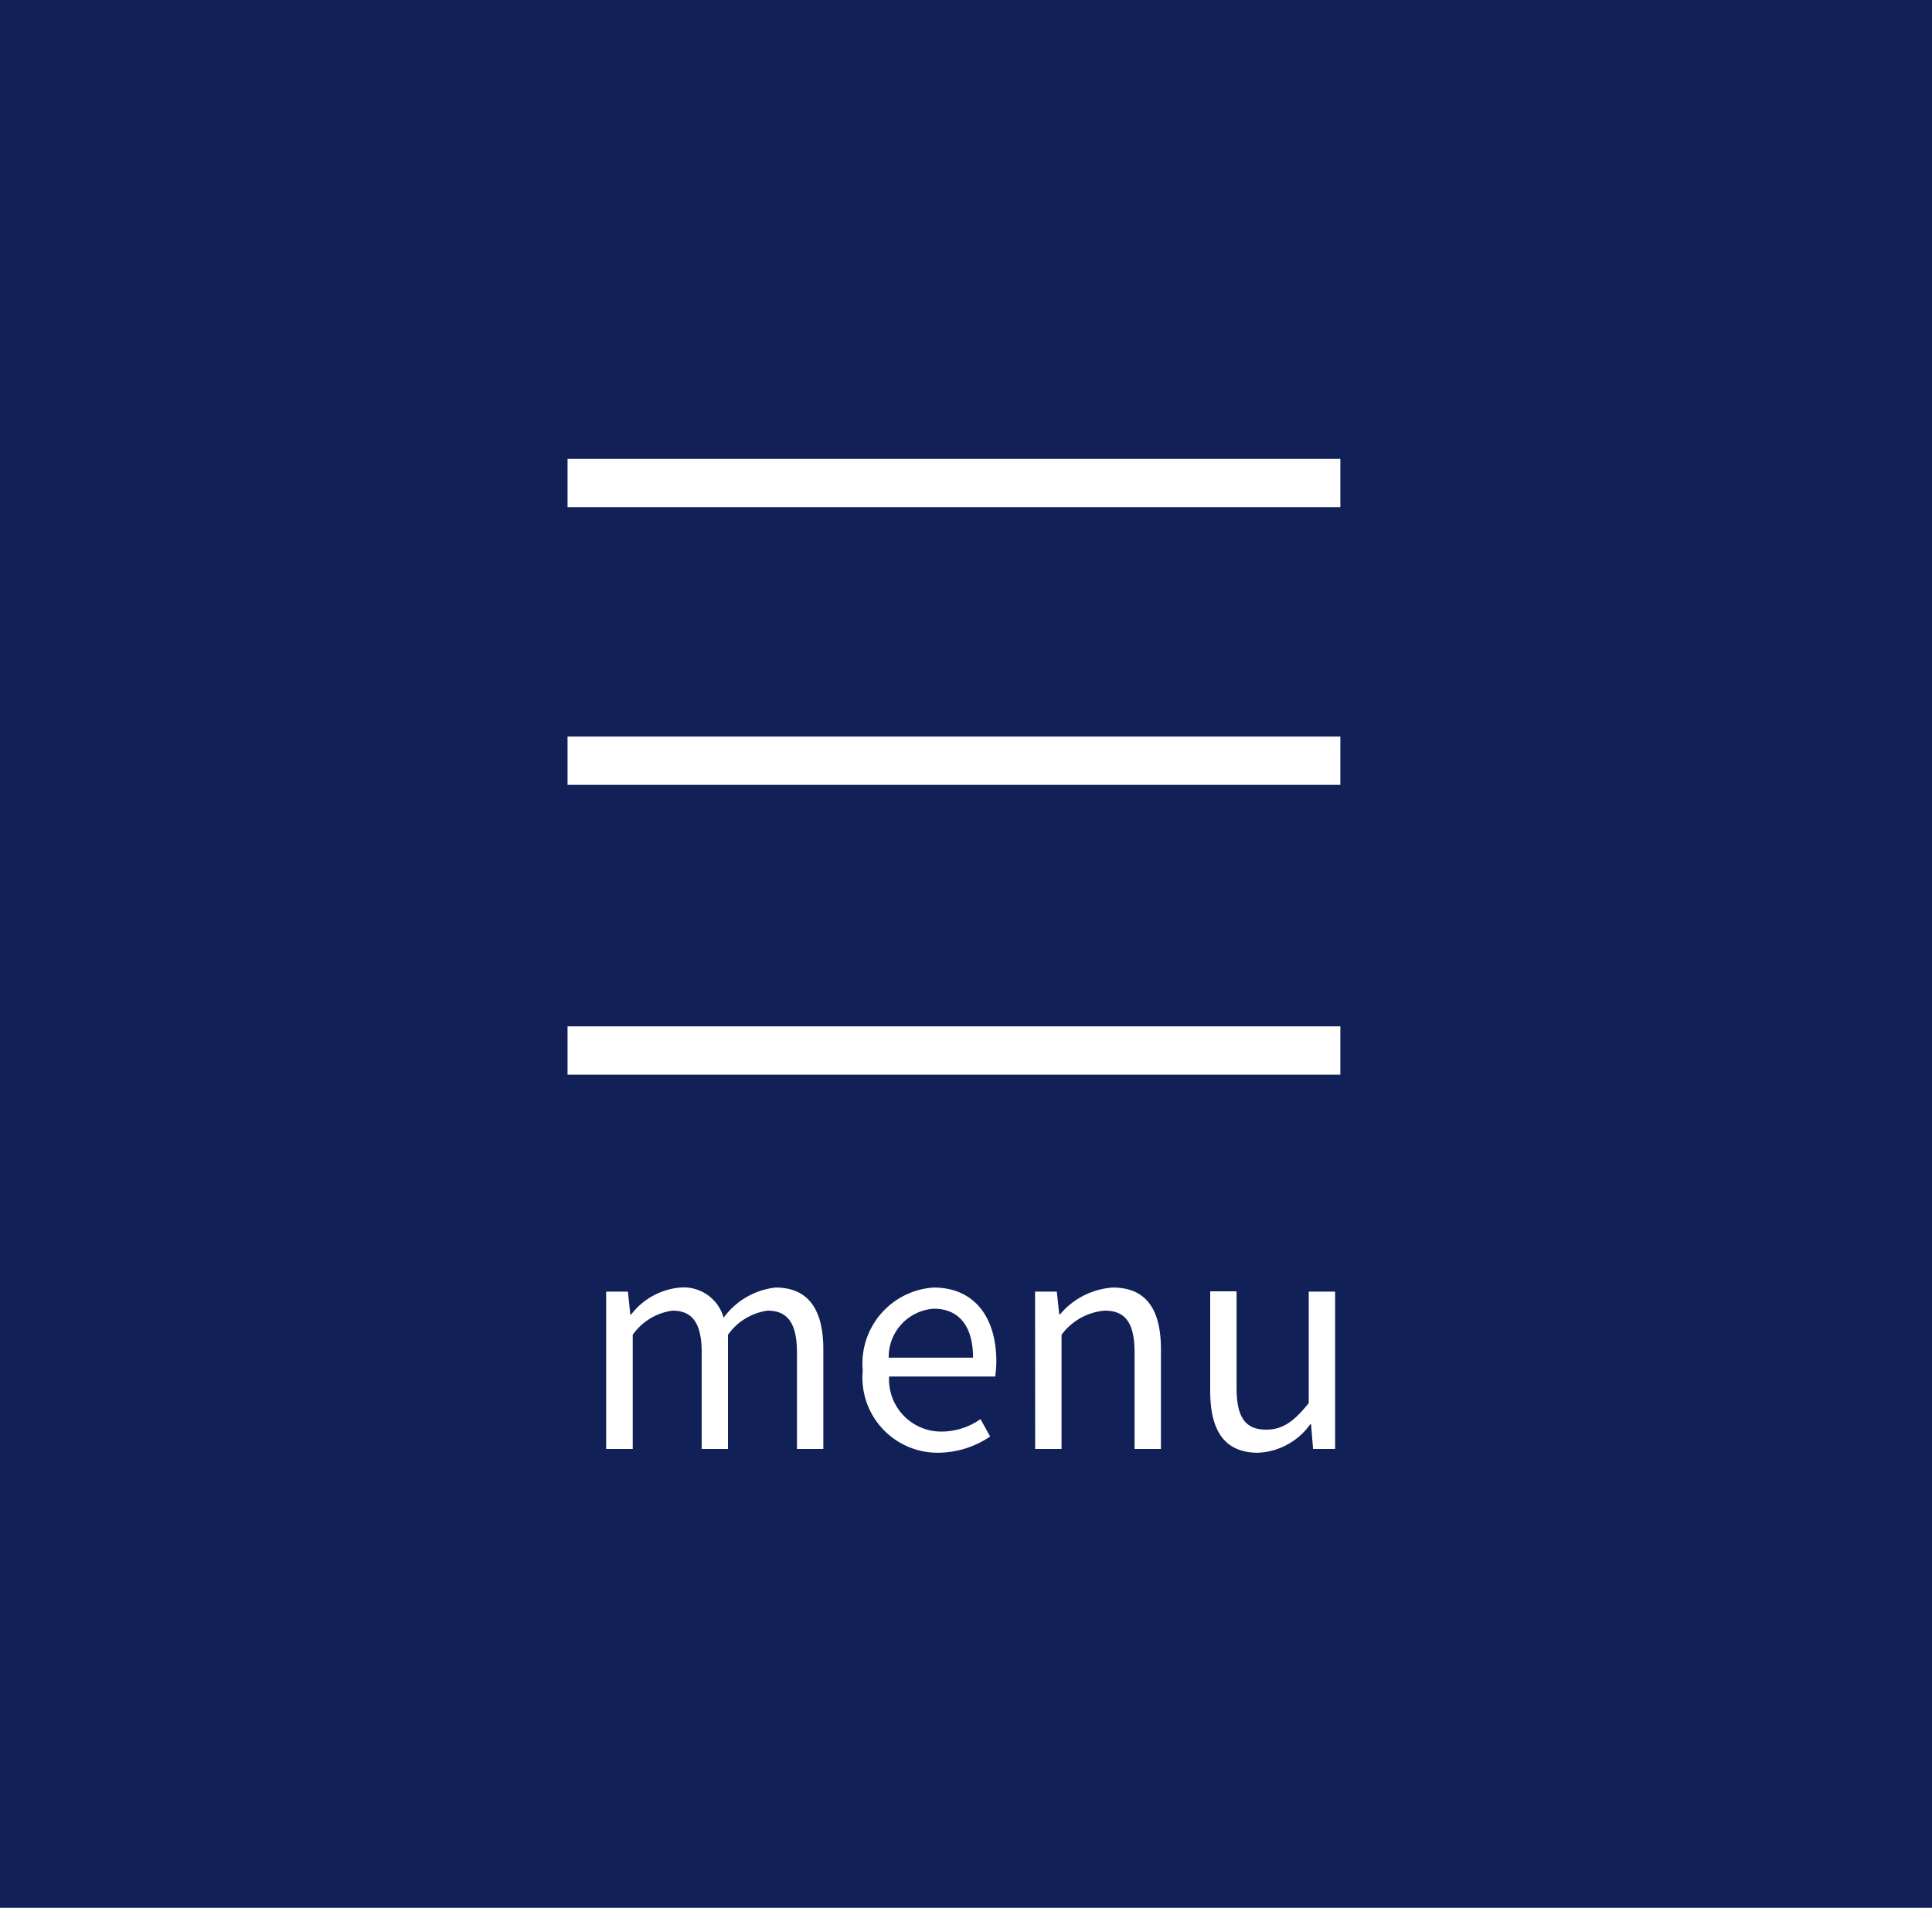 <svg height="79" viewBox="0 0 80 79" width="80" xmlns="http://www.w3.org/2000/svg"><path d="m0 0h80v79h-80z" fill="#112157"/><g fill="none" stroke="#fff" stroke-width="2"><path d="m23.501 20h32"/><path d="m23.501 31.5h32"/><path d="m23.501 43.5h32"/></g><path d="m1.1 0h1.1v-4.728a2.407 2.407 0 0 1 1.644-1c.828 0 1.212.516 1.212 1.74v3.988h1.088v-4.728a2.407 2.407 0 0 1 1.644-1c.828.004 1.212.52 1.212 1.744v3.984h1.092v-4.128c0-1.668-.636-2.556-1.98-2.556a3.08 3.08 0 0 0 -2.148 1.248 1.718 1.718 0 0 0 -1.8-1.248 2.863 2.863 0 0 0 -2.028 1.116h-.036l-.1-.948h-.9zm13.74.156a3.878 3.878 0 0 0 2.16-.672l-.4-.72a2.809 2.809 0 0 1 -1.632.516 2.159 2.159 0 0 1 -2.152-2.28h4.392a4.263 4.263 0 0 0 .048-.624c0-1.86-.936-3.06-2.592-3.06a3.152 3.152 0 0 0 -2.94 3.432 3.114 3.114 0 0 0 3.12 3.408zm-2.04-3.936a2 2 0 0 1 1.872-2.028c1.02 0 1.62.708 1.62 2.028zm6.064 3.78h1.092v-4.728a2.478 2.478 0 0 1 1.788-1c.864 0 1.236.516 1.236 1.74v3.988h1.092v-4.128c0-1.668-.624-2.556-1.992-2.556a3.125 3.125 0 0 0 -2.18 1.104h-.04l-.1-.936h-.9zm9.228.156a2.8 2.8 0 0 0 2.16-1.176h.036l.084 1.02h.912v-6.516h-1.092v4.616c-.624.78-1.092 1.1-1.764 1.1-.864 0-1.224-.516-1.224-1.728v-4h-1.092v4.128c0 1.668.612 2.556 1.98 2.556z" fill="#fff" transform="translate(24 60)"/></svg>